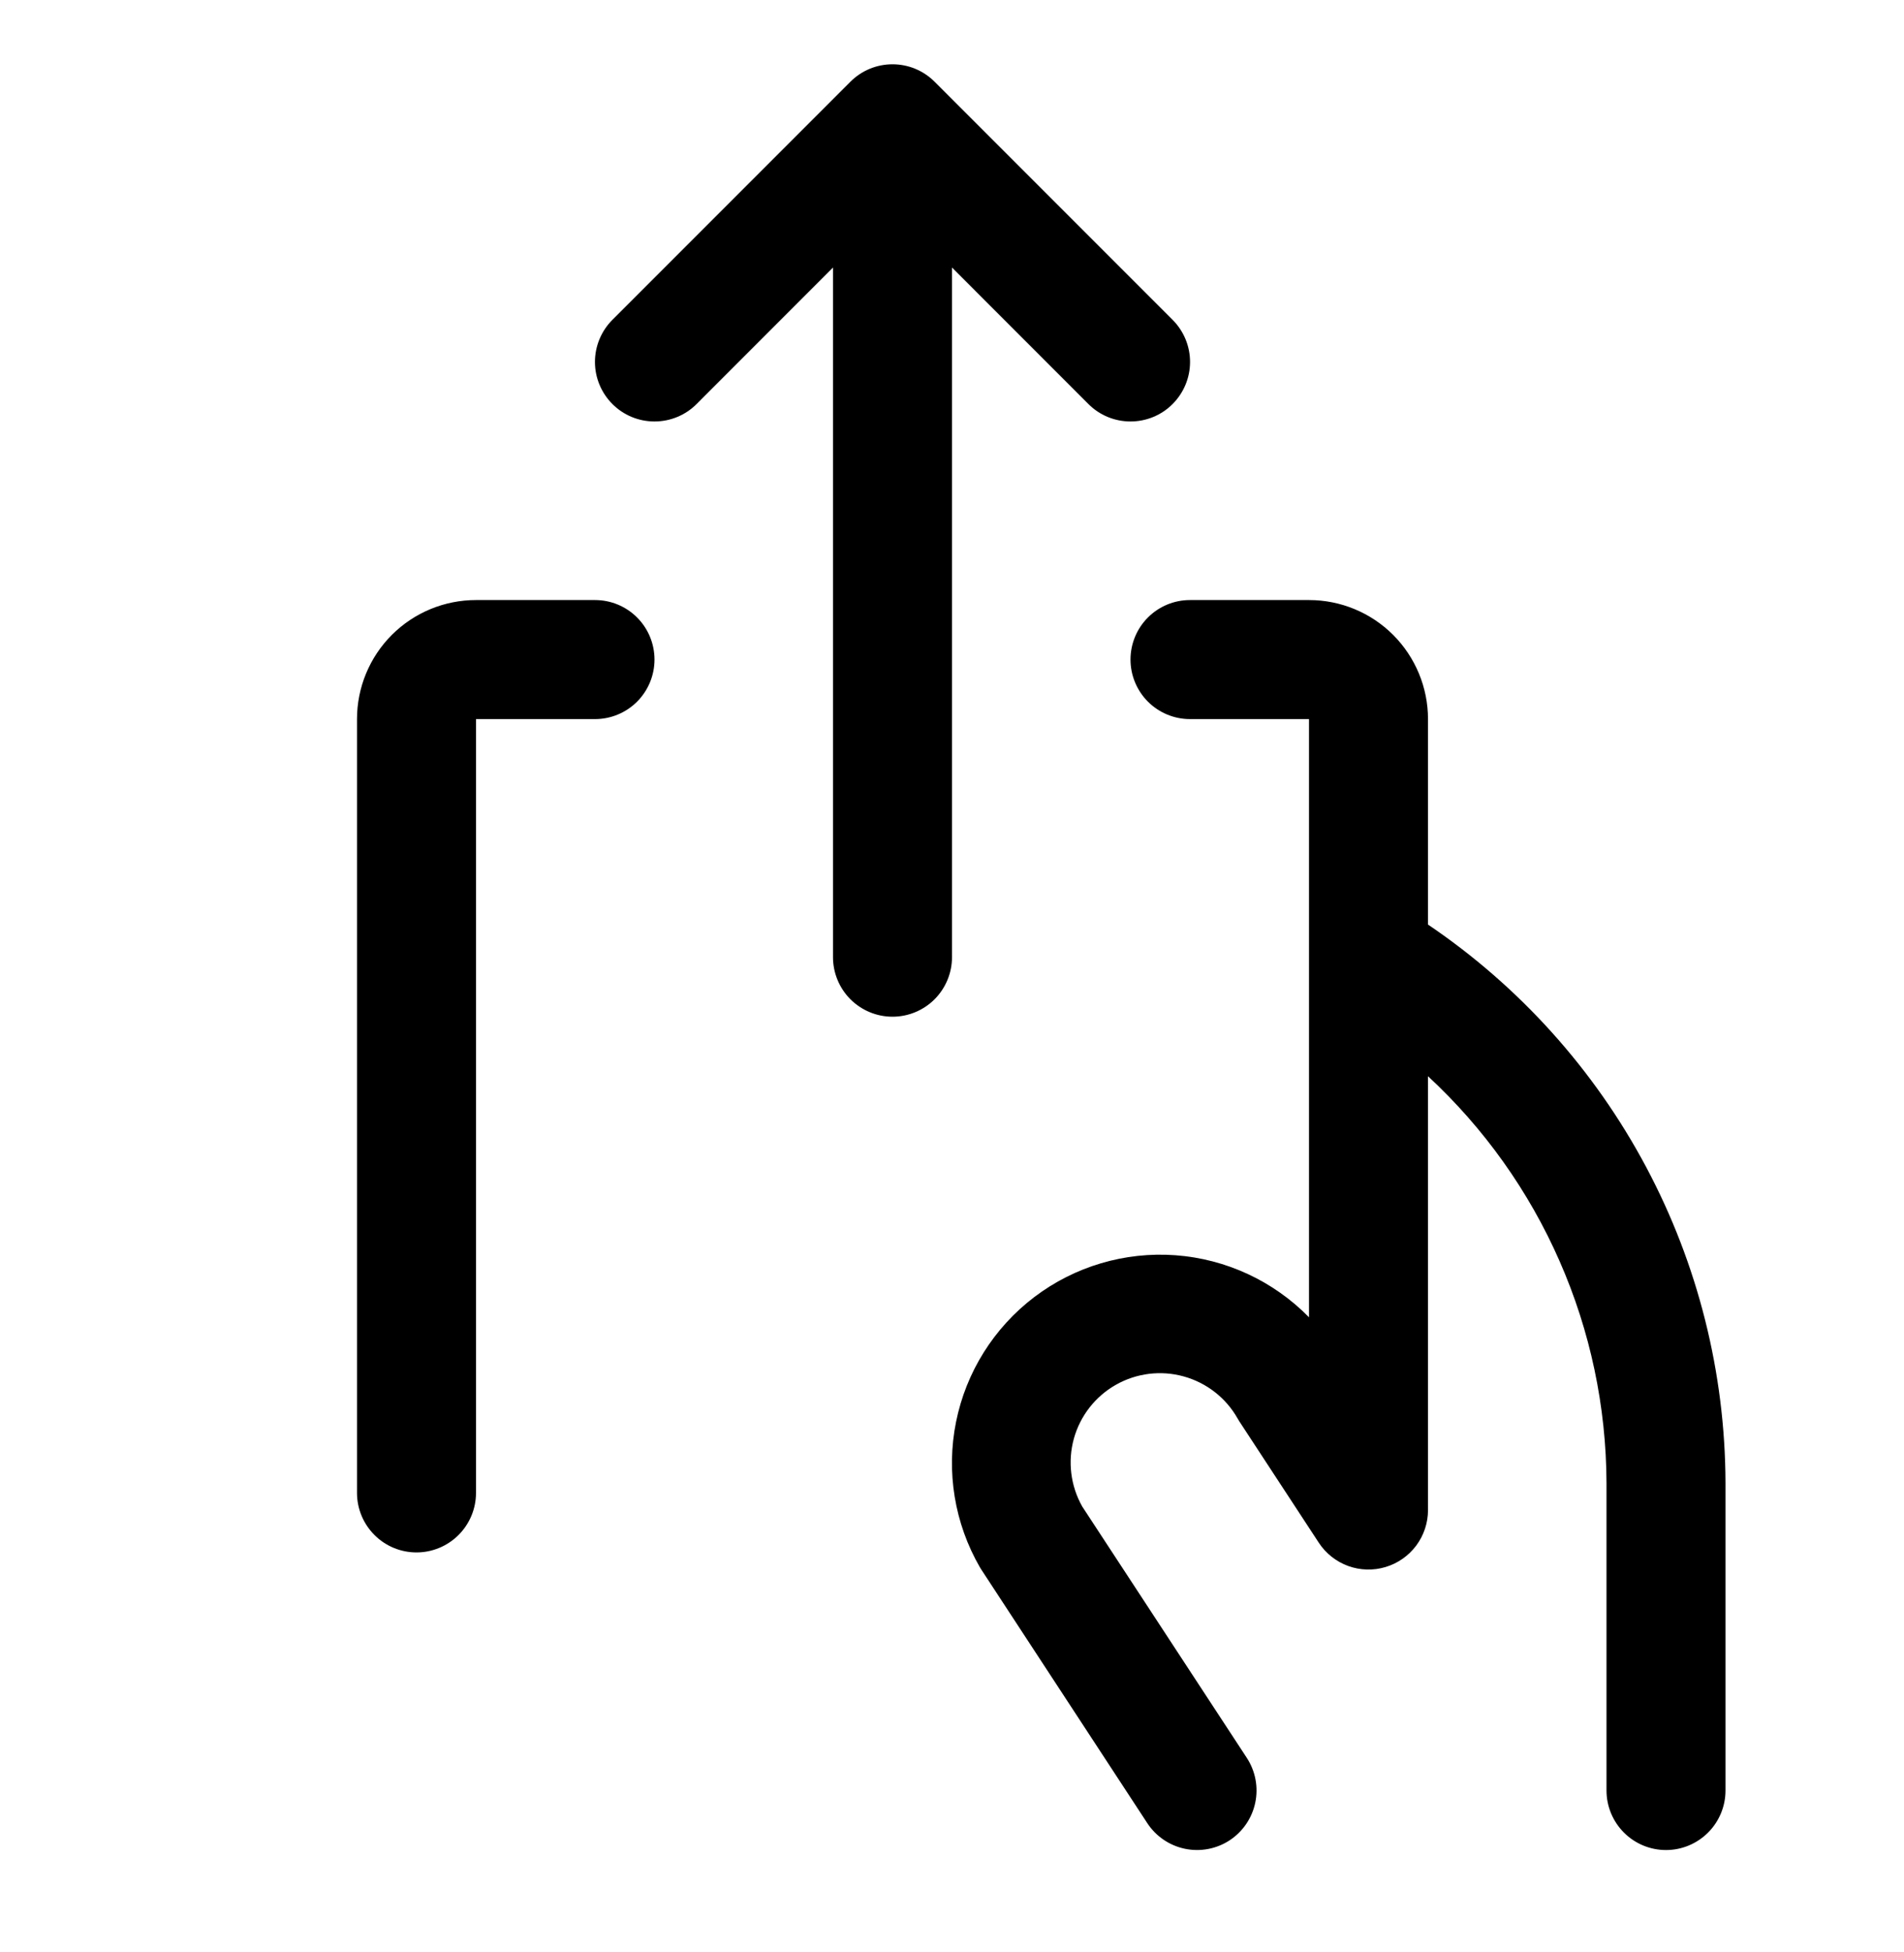 <svg width="40" height="41" viewBox="0 0 40 41" fill="none" xmlns="http://www.w3.org/2000/svg">
<path d="M20 5.618V20.101C20 20.432 19.868 20.75 19.634 20.985C19.399 21.219 19.081 21.351 18.75 21.351C18.418 21.351 18.101 21.219 17.866 20.985C17.632 20.75 17.5 20.432 17.5 20.101V5.618L14.634 8.485C14.4 8.72 14.082 8.851 13.75 8.851C13.418 8.851 13.1 8.72 12.866 8.485C12.631 8.25 12.499 7.932 12.499 7.601C12.499 7.269 12.631 6.951 12.866 6.716L17.866 1.716C17.982 1.6 18.119 1.508 18.271 1.445C18.423 1.382 18.586 1.35 18.75 1.35C18.914 1.35 19.077 1.382 19.229 1.445C19.38 1.508 19.518 1.6 19.634 1.716L24.634 6.716C24.869 6.951 25.001 7.269 25.001 7.601C25.001 7.932 24.869 8.25 24.634 8.485C24.4 8.72 24.082 8.851 23.75 8.851C23.418 8.851 23.1 8.72 22.866 8.485L20 5.618ZM30 19.416V15.101C30 14.438 29.736 13.802 29.268 13.333C28.799 12.864 28.163 12.601 27.5 12.601H25C24.668 12.601 24.351 12.732 24.116 12.967C23.882 13.201 23.75 13.519 23.75 13.851C23.75 14.182 23.882 14.5 24.116 14.735C24.351 14.969 24.668 15.101 25 15.101H27.5V27.663C26.755 26.902 25.757 26.438 24.694 26.36C23.631 26.282 22.576 26.595 21.728 27.239C20.879 27.884 20.295 28.816 20.085 29.86C19.874 30.905 20.053 31.991 20.586 32.913L20.623 32.972L24.102 38.285C24.283 38.562 24.567 38.756 24.892 38.824C25.216 38.892 25.555 38.828 25.832 38.647C26.109 38.465 26.303 38.181 26.371 37.856C26.439 37.532 26.375 37.194 26.194 36.916L22.736 31.637C22.491 31.204 22.428 30.691 22.56 30.212C22.693 29.732 23.011 29.325 23.444 29.08C23.877 28.835 24.389 28.772 24.868 28.905C25.348 29.038 25.755 29.355 26 29.788C26.011 29.808 26.023 29.829 26.036 29.848L27.705 32.396C27.852 32.621 28.068 32.792 28.321 32.885C28.574 32.977 28.849 32.985 29.107 32.908C29.365 32.831 29.591 32.673 29.752 32.458C29.913 32.242 30 31.98 30 31.712V22.601C31.178 23.691 32.119 25.013 32.764 26.483C33.41 27.953 33.745 29.54 33.75 31.146V37.601C33.75 37.932 33.882 38.25 34.116 38.484C34.35 38.719 34.668 38.851 35 38.851C35.331 38.851 35.649 38.719 35.884 38.484C36.118 38.25 36.25 37.932 36.25 37.601V31.14C36.243 28.824 35.67 26.545 34.58 24.502C33.491 22.459 31.919 20.713 30 19.416ZM12.5 12.601H10C9.337 12.601 8.701 12.864 8.232 13.333C7.763 13.802 7.5 14.438 7.5 15.101V31.351C7.5 31.682 7.632 32 7.866 32.234C8.1 32.469 8.418 32.601 8.75 32.601C9.081 32.601 9.399 32.469 9.634 32.234C9.868 32 10 31.682 10 31.351V15.101H12.5C12.832 15.101 13.149 14.969 13.384 14.735C13.618 14.5 13.75 14.182 13.75 13.851C13.75 13.519 13.618 13.201 13.384 12.967C13.149 12.732 12.832 12.601 12.5 12.601Z" fill="black"/>
</svg>
